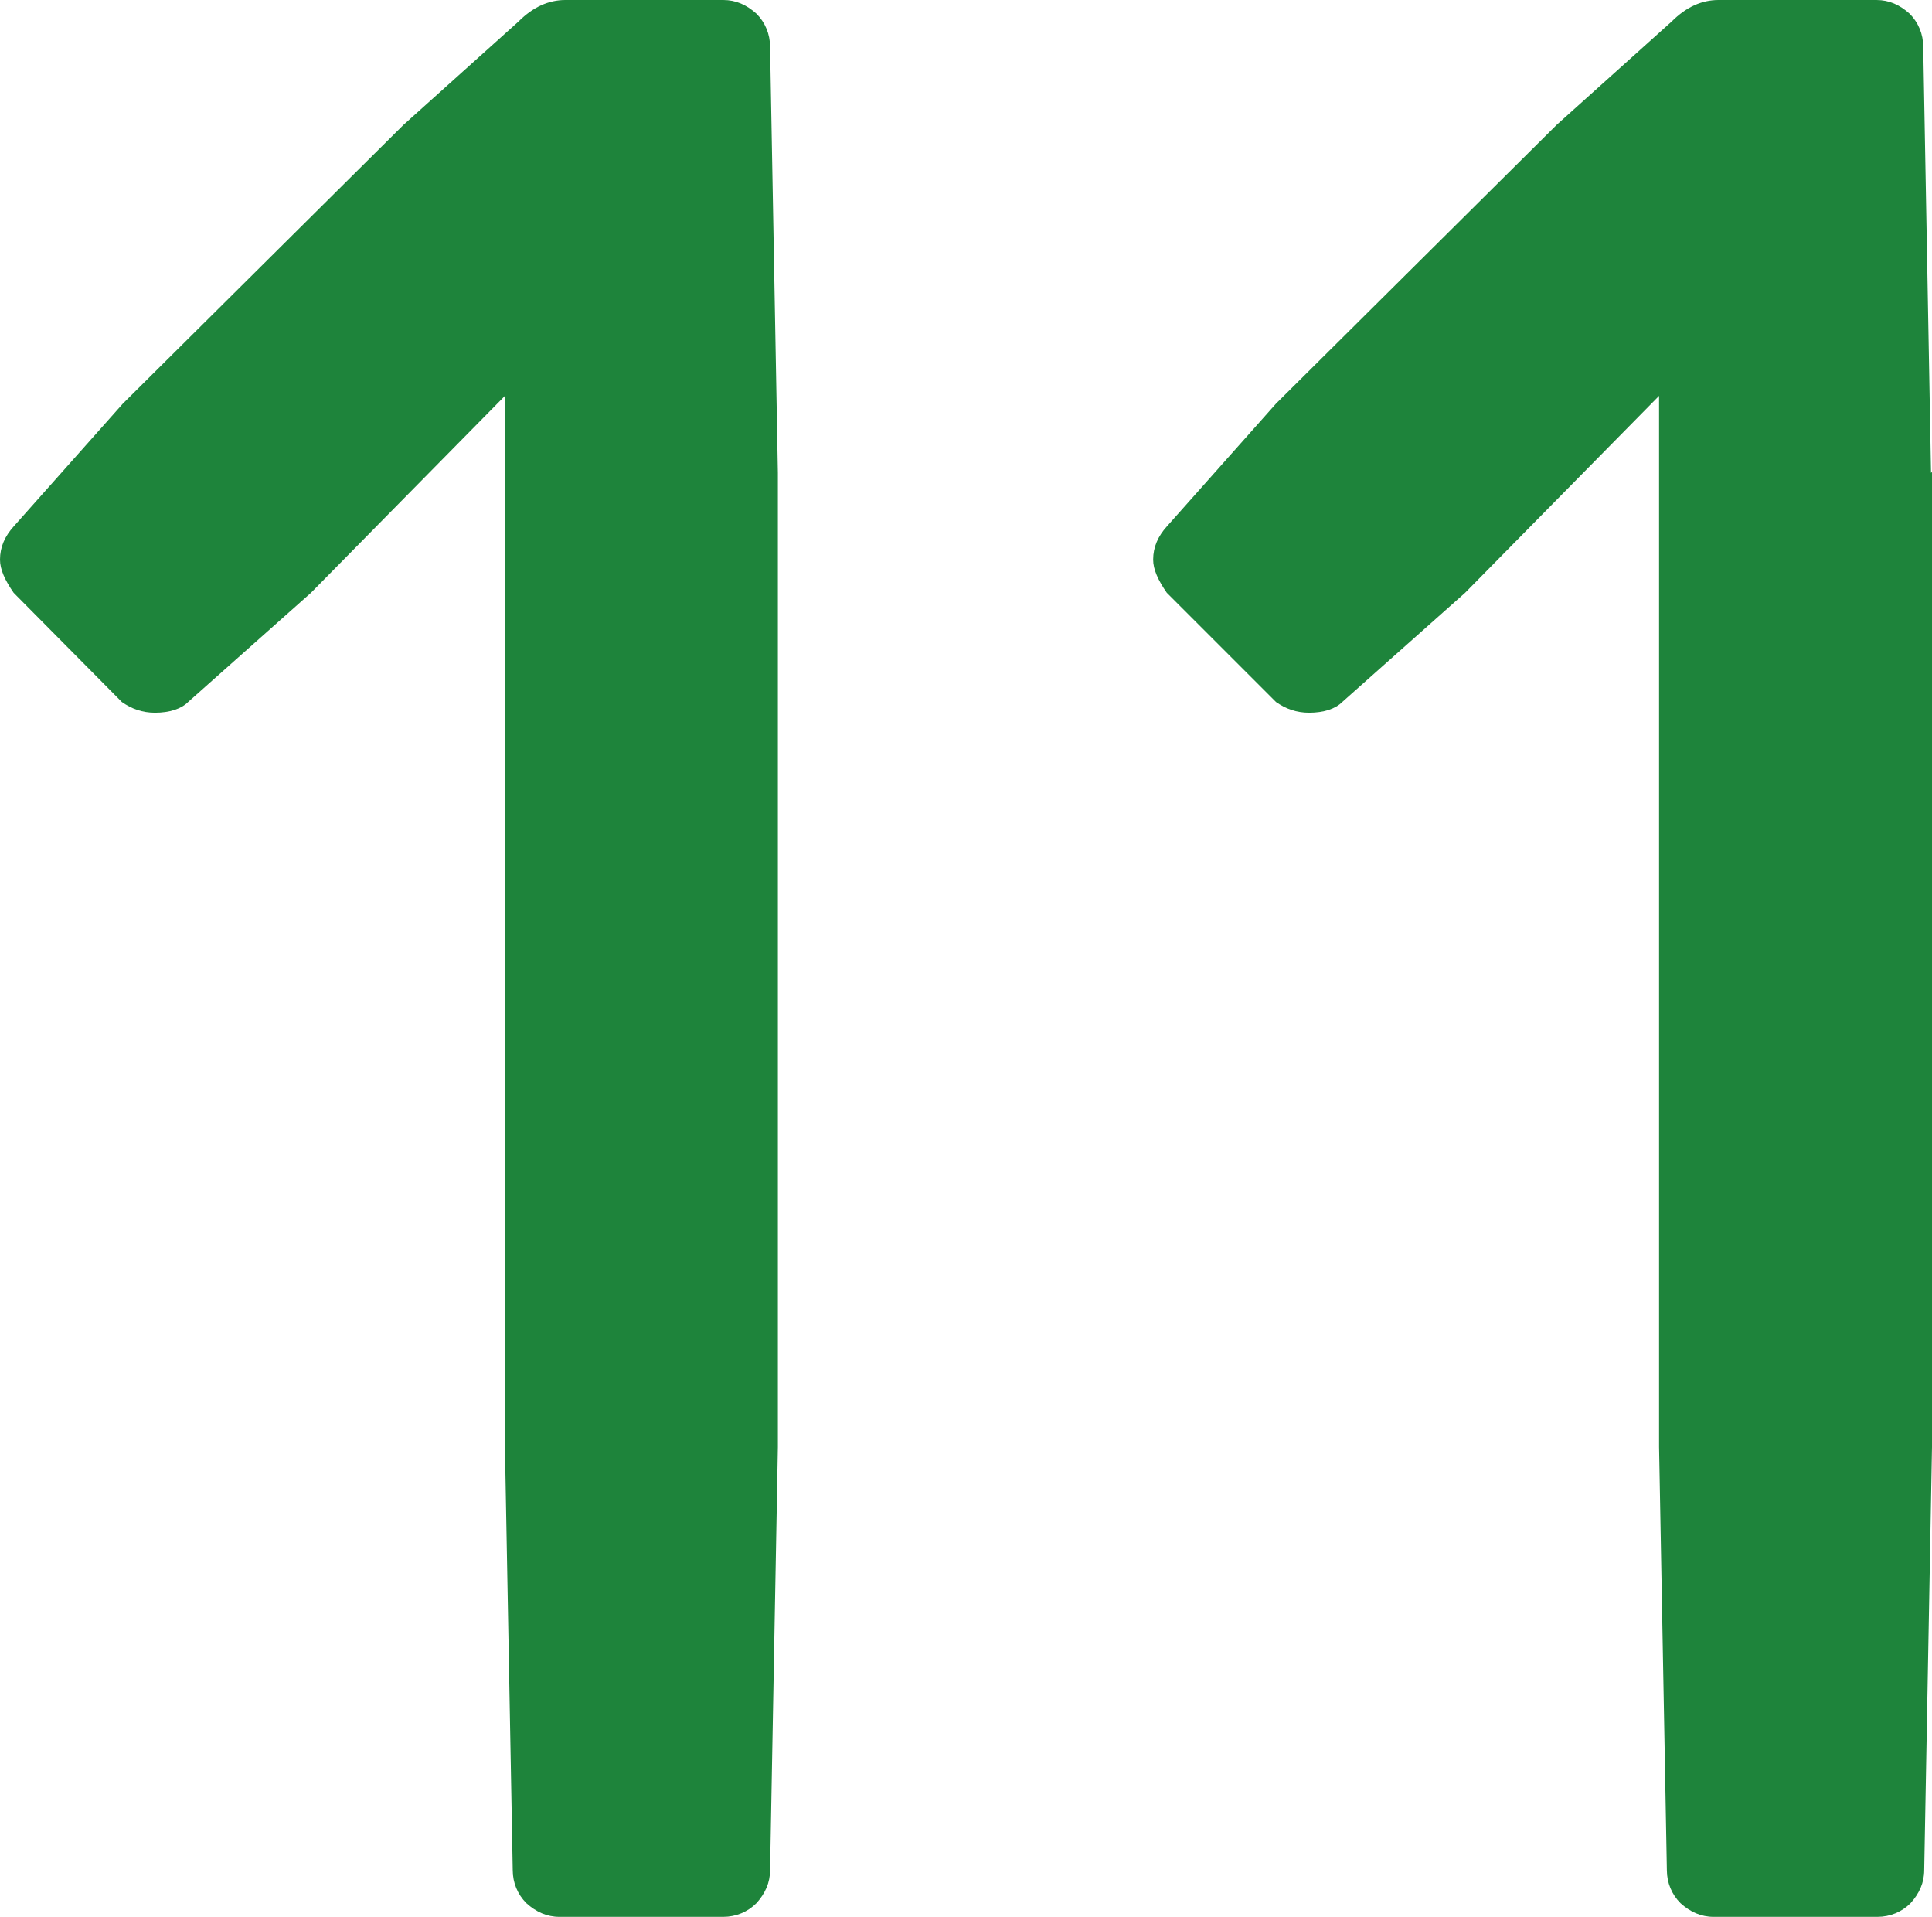 <?xml version="1.0" encoding="UTF-8"?>
<svg id="_レイヤー_2" data-name="レイヤー 2" xmlns="http://www.w3.org/2000/svg" width="19.82" height="19.66" viewBox="0 0 19.82 19.66">
  <defs>
    <style>
      .cls-1 {
        fill: #1e843b;
        stroke-width: 0px;
      }
    </style>
  </defs>
  <g id="_デザイン" data-name="デザイン">
    <g>
      <path class="cls-1" d="M7.98,4.84v10l-.08,4.34c0,.13-.05.24-.14.34-.09.09-.21.14-.34.14h-1.68c-.13,0-.24-.05-.34-.14-.09-.09-.14-.21-.14-.34l-.08-4.34V4.06l-1.99,2.02-1.26,1.12c-.07.07-.19.11-.34.11-.13,0-.24-.04-.34-.11L.14,6.08c-.09-.13-.14-.24-.14-.34,0-.13.05-.24.14-.34l1.12-1.26,2.88-2.86L5.32.22c.15-.15.31-.22.48-.22h1.62c.13,0,.24.05.34.14.09.09.14.21.14.34l.08,4.37Z"/>
      <path class="cls-1" d="M19.82,4.84v10l-.08,4.34c0,.13-.05.24-.14.34-.09.09-.21.14-.34.14h-1.68c-.13,0-.24-.05-.34-.14-.09-.09-.14-.21-.14-.34l-.08-4.34V4.06l-1.99,2.02-1.26,1.12c-.07.07-.19.11-.34.11-.13,0-.24-.04-.34-.11l-1.12-1.12c-.09-.13-.14-.24-.14-.34,0-.13.05-.24.14-.34l1.12-1.26,2.88-2.86,1.18-1.06c.15-.15.31-.22.48-.22h1.62c.13,0,.24.05.34.14.09.09.14.21.14.34l.08,4.37Z"/>
    </g>
  </g>
</svg>